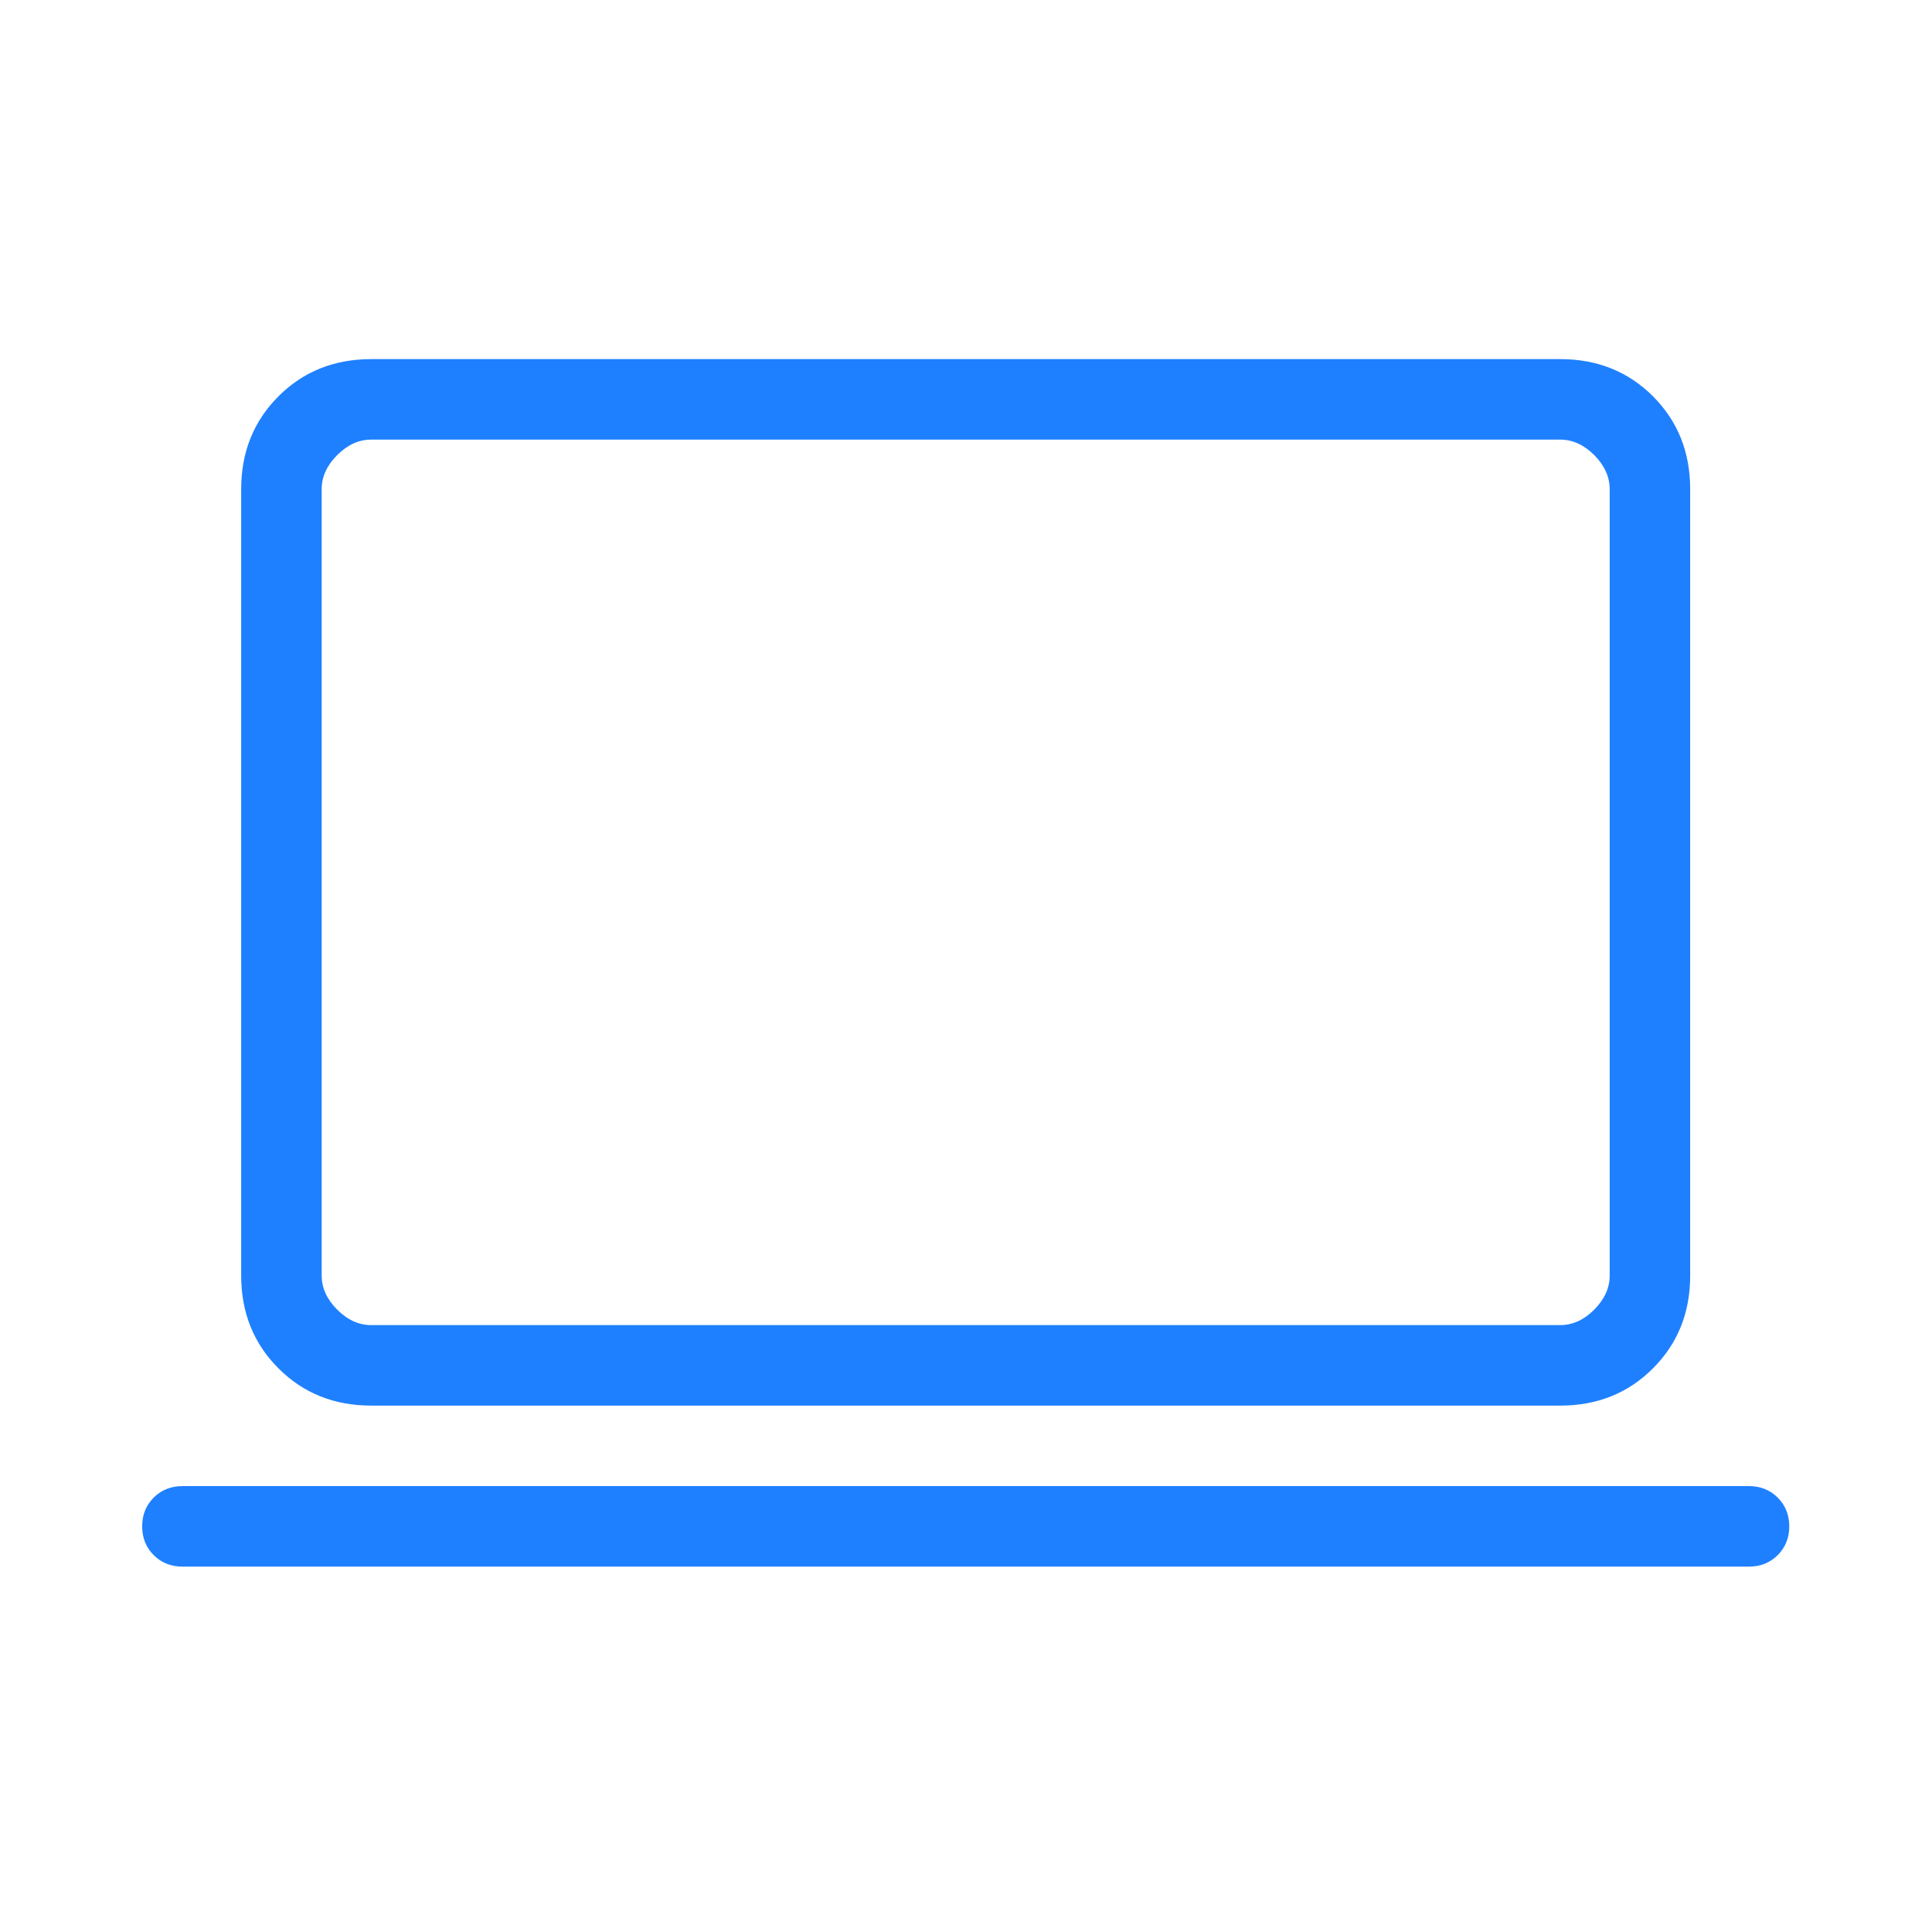 <svg width="24" height="24" viewBox="0 0 24 24" fill="none" xmlns="http://www.w3.org/2000/svg">
<mask id="mask0_7958_81879" style="mask-type:alpha" maskUnits="userSpaceOnUse" x="0" y="0" width="24" height="24">
<rect width="24" height="24" fill="#D9D9D9"/>
</mask>
<g mask="url(#mask0_7958_81879)">
<path d="M2.266 19.461C2.123 19.461 2.004 19.413 1.909 19.318C1.813 19.222 1.766 19.103 1.766 18.961C1.766 18.819 1.813 18.7 1.909 18.604C2.004 18.509 2.123 18.461 2.266 18.461H21.727C21.869 18.461 21.988 18.509 22.084 18.604C22.179 18.7 22.227 18.819 22.227 18.961C22.227 19.103 22.179 19.222 22.084 19.318C21.988 19.413 21.869 19.461 21.727 19.461H2.266ZM4.612 17.461C4.152 17.461 3.767 17.307 3.459 16.998C3.151 16.69 2.996 16.306 2.996 15.846V6.076C2.996 5.616 3.151 5.232 3.459 4.923C3.767 4.615 4.152 4.461 4.612 4.461H19.381C19.841 4.461 20.226 4.615 20.534 4.923C20.842 5.232 20.996 5.616 20.996 6.076V15.846C20.996 16.306 20.842 16.69 20.534 16.998C20.226 17.307 19.841 17.461 19.381 17.461H4.612ZM4.612 16.461H19.381C19.535 16.461 19.676 16.397 19.804 16.269C19.932 16.14 19.996 15.999 19.996 15.846V6.076C19.996 5.923 19.932 5.782 19.804 5.653C19.676 5.525 19.535 5.461 19.381 5.461H4.612C4.458 5.461 4.317 5.525 4.189 5.653C4.06 5.782 3.996 5.923 3.996 6.076V15.846C3.996 15.999 4.06 16.14 4.189 16.269C4.317 16.397 4.458 16.461 4.612 16.461Z" fill="#1F80FF"/>
</g>
</svg>
